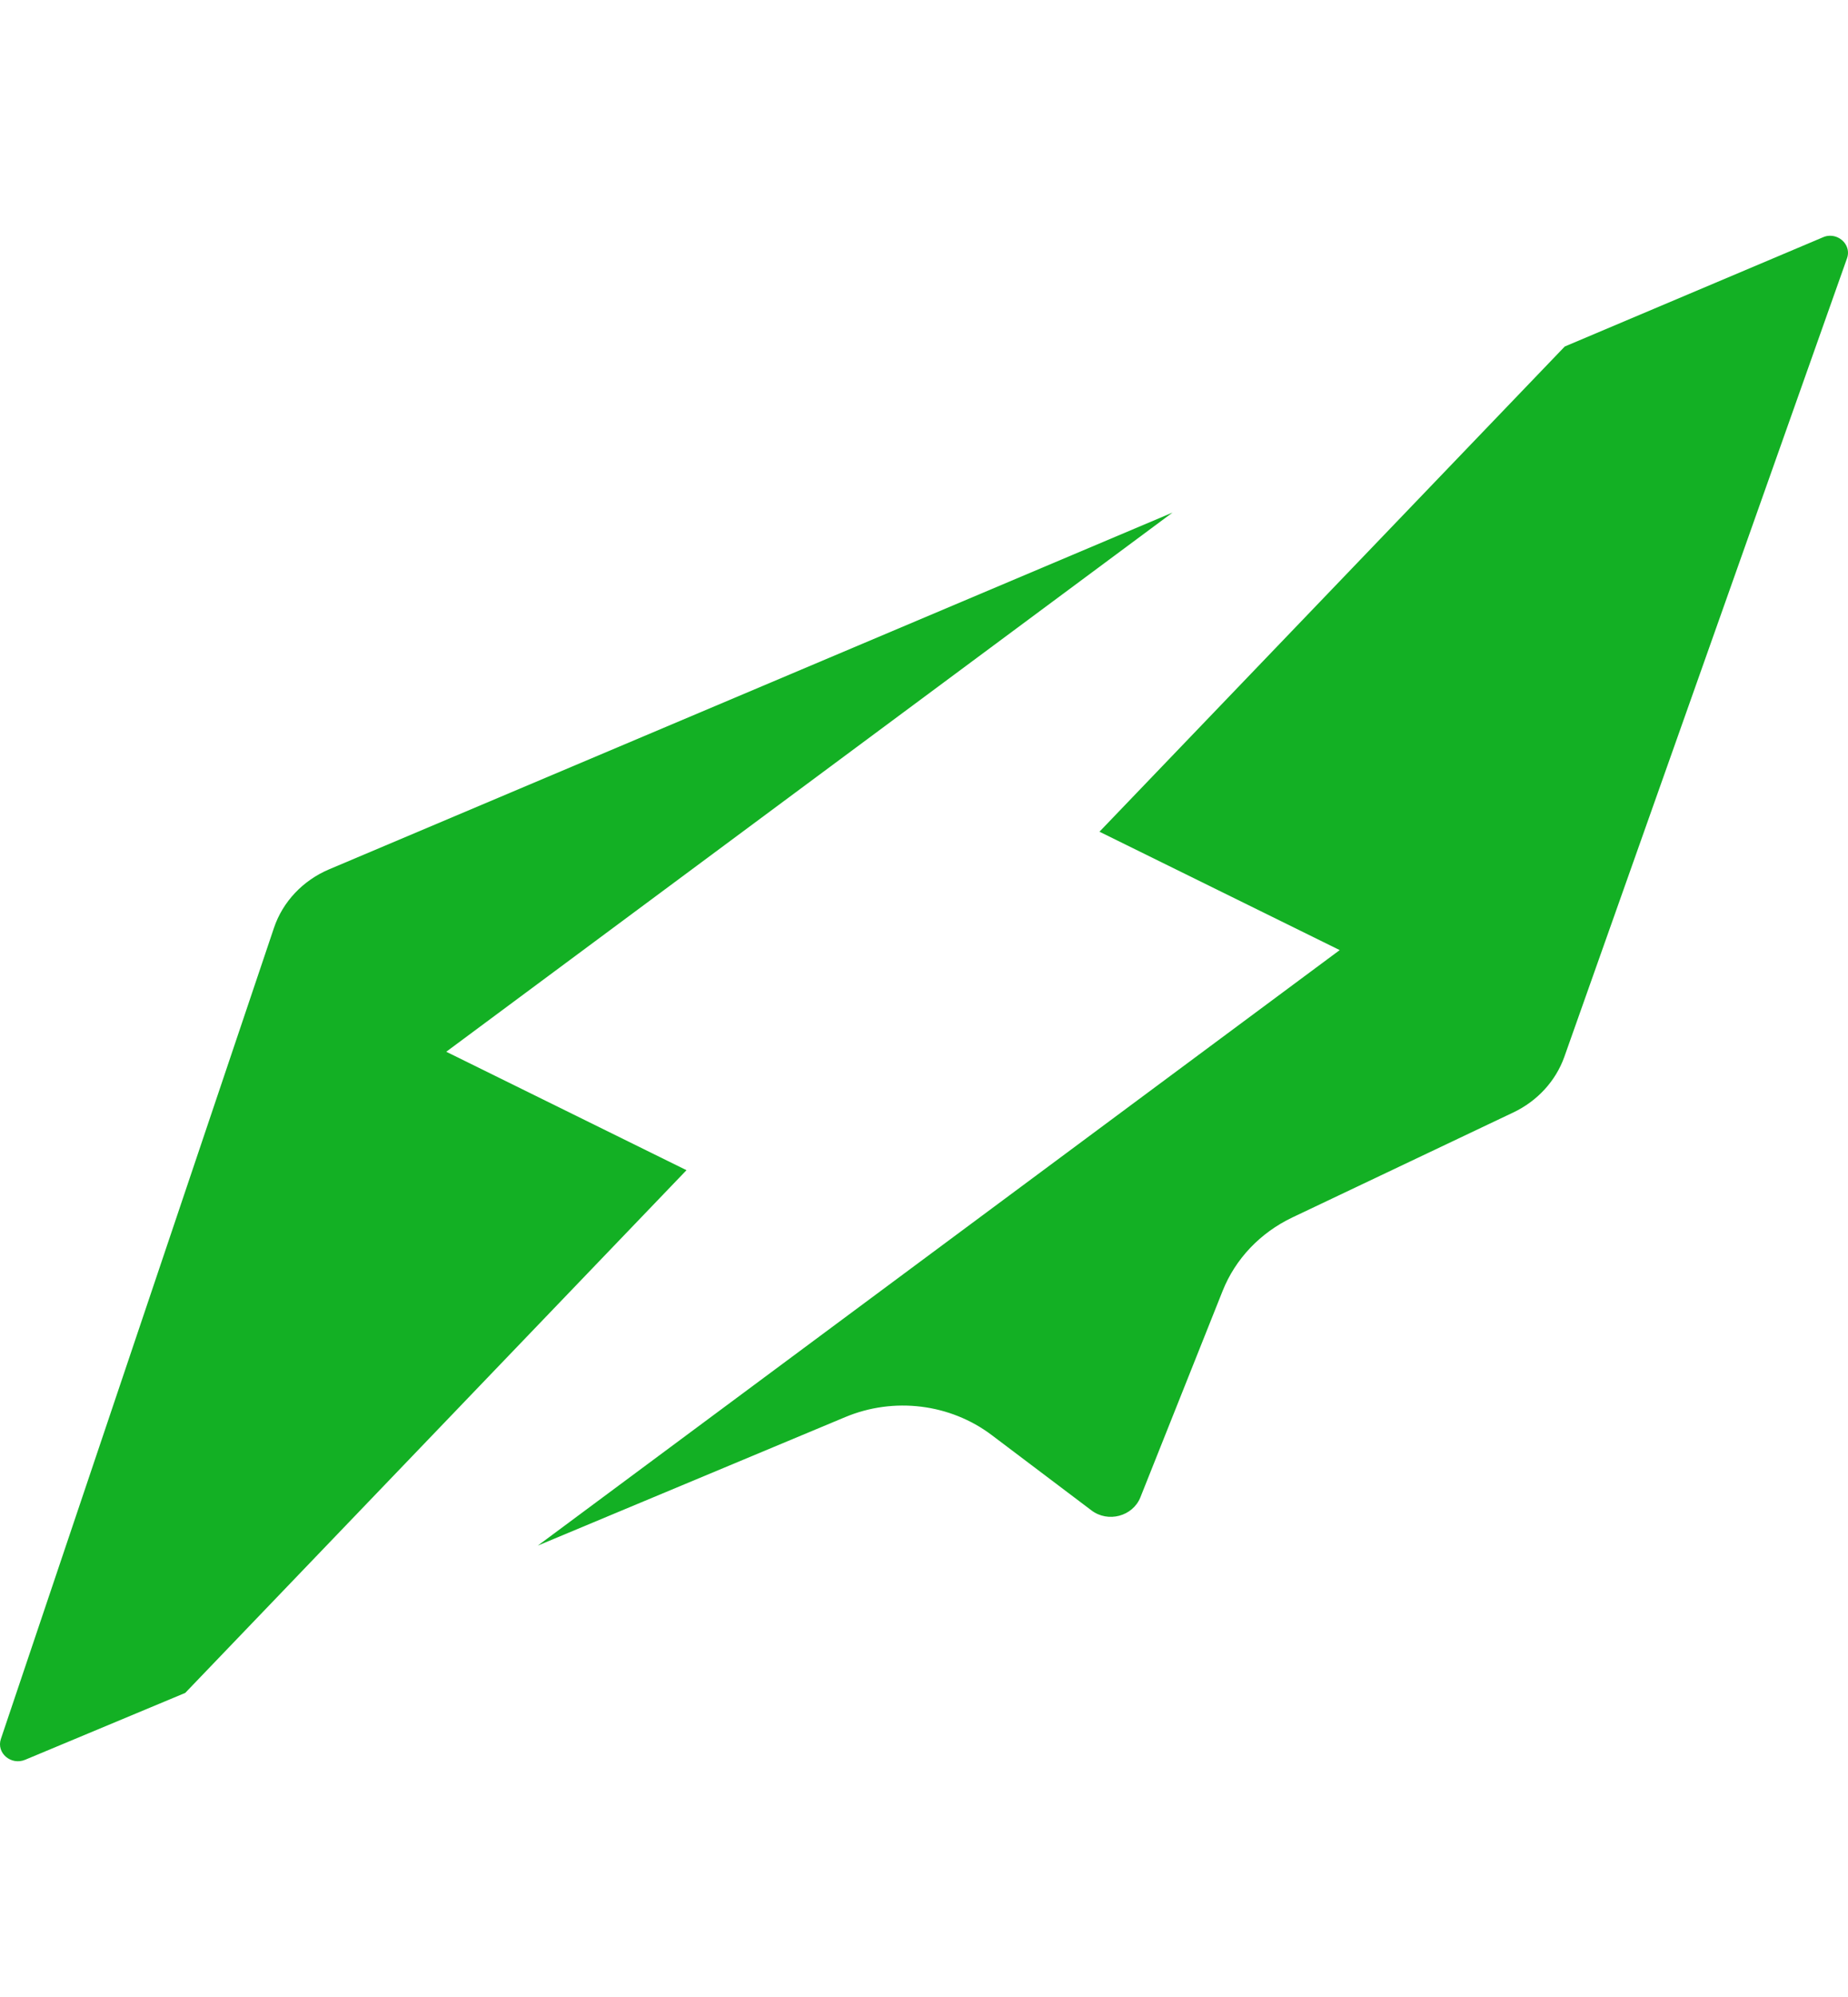 <svg
        width="25"
        height="27"
        viewBox="0 0 40 33"
        fill="none"
        xmlns="http://www.w3.org/2000/svg"
      >
        <g id="Group 3386">
          <g id="Group 289746">
            <path
              id="Vector"
              d="M39.456 0.034L33.869 2.396L23.798 12.892L28.998 15.453L11.641 28.335L18.296 25.555C19.348 25.115 20.567 25.265 21.468 25.946L23.624 27.573C23.982 27.845 24.515 27.704 24.682 27.295L26.464 22.825C26.74 22.132 27.279 21.566 27.976 21.235L32.758 18.964C33.277 18.717 33.672 18.286 33.859 17.765L39.979 0.487C40.068 0.237 39.861 0 39.614 0C39.562 0 39.509 0.009 39.456 0.034Z"
              fill="#13b024"
            />
            <path
              id="Vector_2"
              d="M7.128 13.704C6.557 13.944 6.119 14.407 5.929 14.975L0.019 32.518C-0.083 32.821 0.239 33.096 0.545 32.968L4.009 31.522L14.859 20.214L9.659 17.652L25.38 5.988L7.128 13.704Z"
              fill="#13b024"
            />
          </g>
        </g>
        <defs>
          <linearGradient
            id="paint0_linear_1896_16984"
            x1="42.046"
            y1="2.749"
            x2="13.626"
            y2="32.652"
            gradientUnits="userSpaceOnUse"
          >
            <stop stopColor="#6BE900" />
            <stop offset="0.2" stopColor="#66E501" />
            <stop offset="0.42" stopColor="#58DC07" />
            <stop offset="0.66" stopColor="#41CE11" />
            <stop offset="0.9" stopColor="#21B91E" />
            <stop offset="1" stopColor="#13B024" />
          </linearGradient>
          <linearGradient
            id="paint1_linear_1896_16984"
            x1="34.205"
            y1="-4.704"
            x2="5.785"
            y2="25.203"
            gradientUnits="userSpaceOnUse"
          >
            <stop stopColor="#6BE900" />
            <stop offset="0.2" stopColor="#66E501" />
            <stop offset="0.42" stopColor="#58DC07" />
            <stop offset="0.66" stopColor="#41CE11" />
            <stop offset="0.9" stopColor="#21B91E" />
            <stop offset="1" stopColor="#13B024" />
          </linearGradient>
        </defs>
      </svg>
